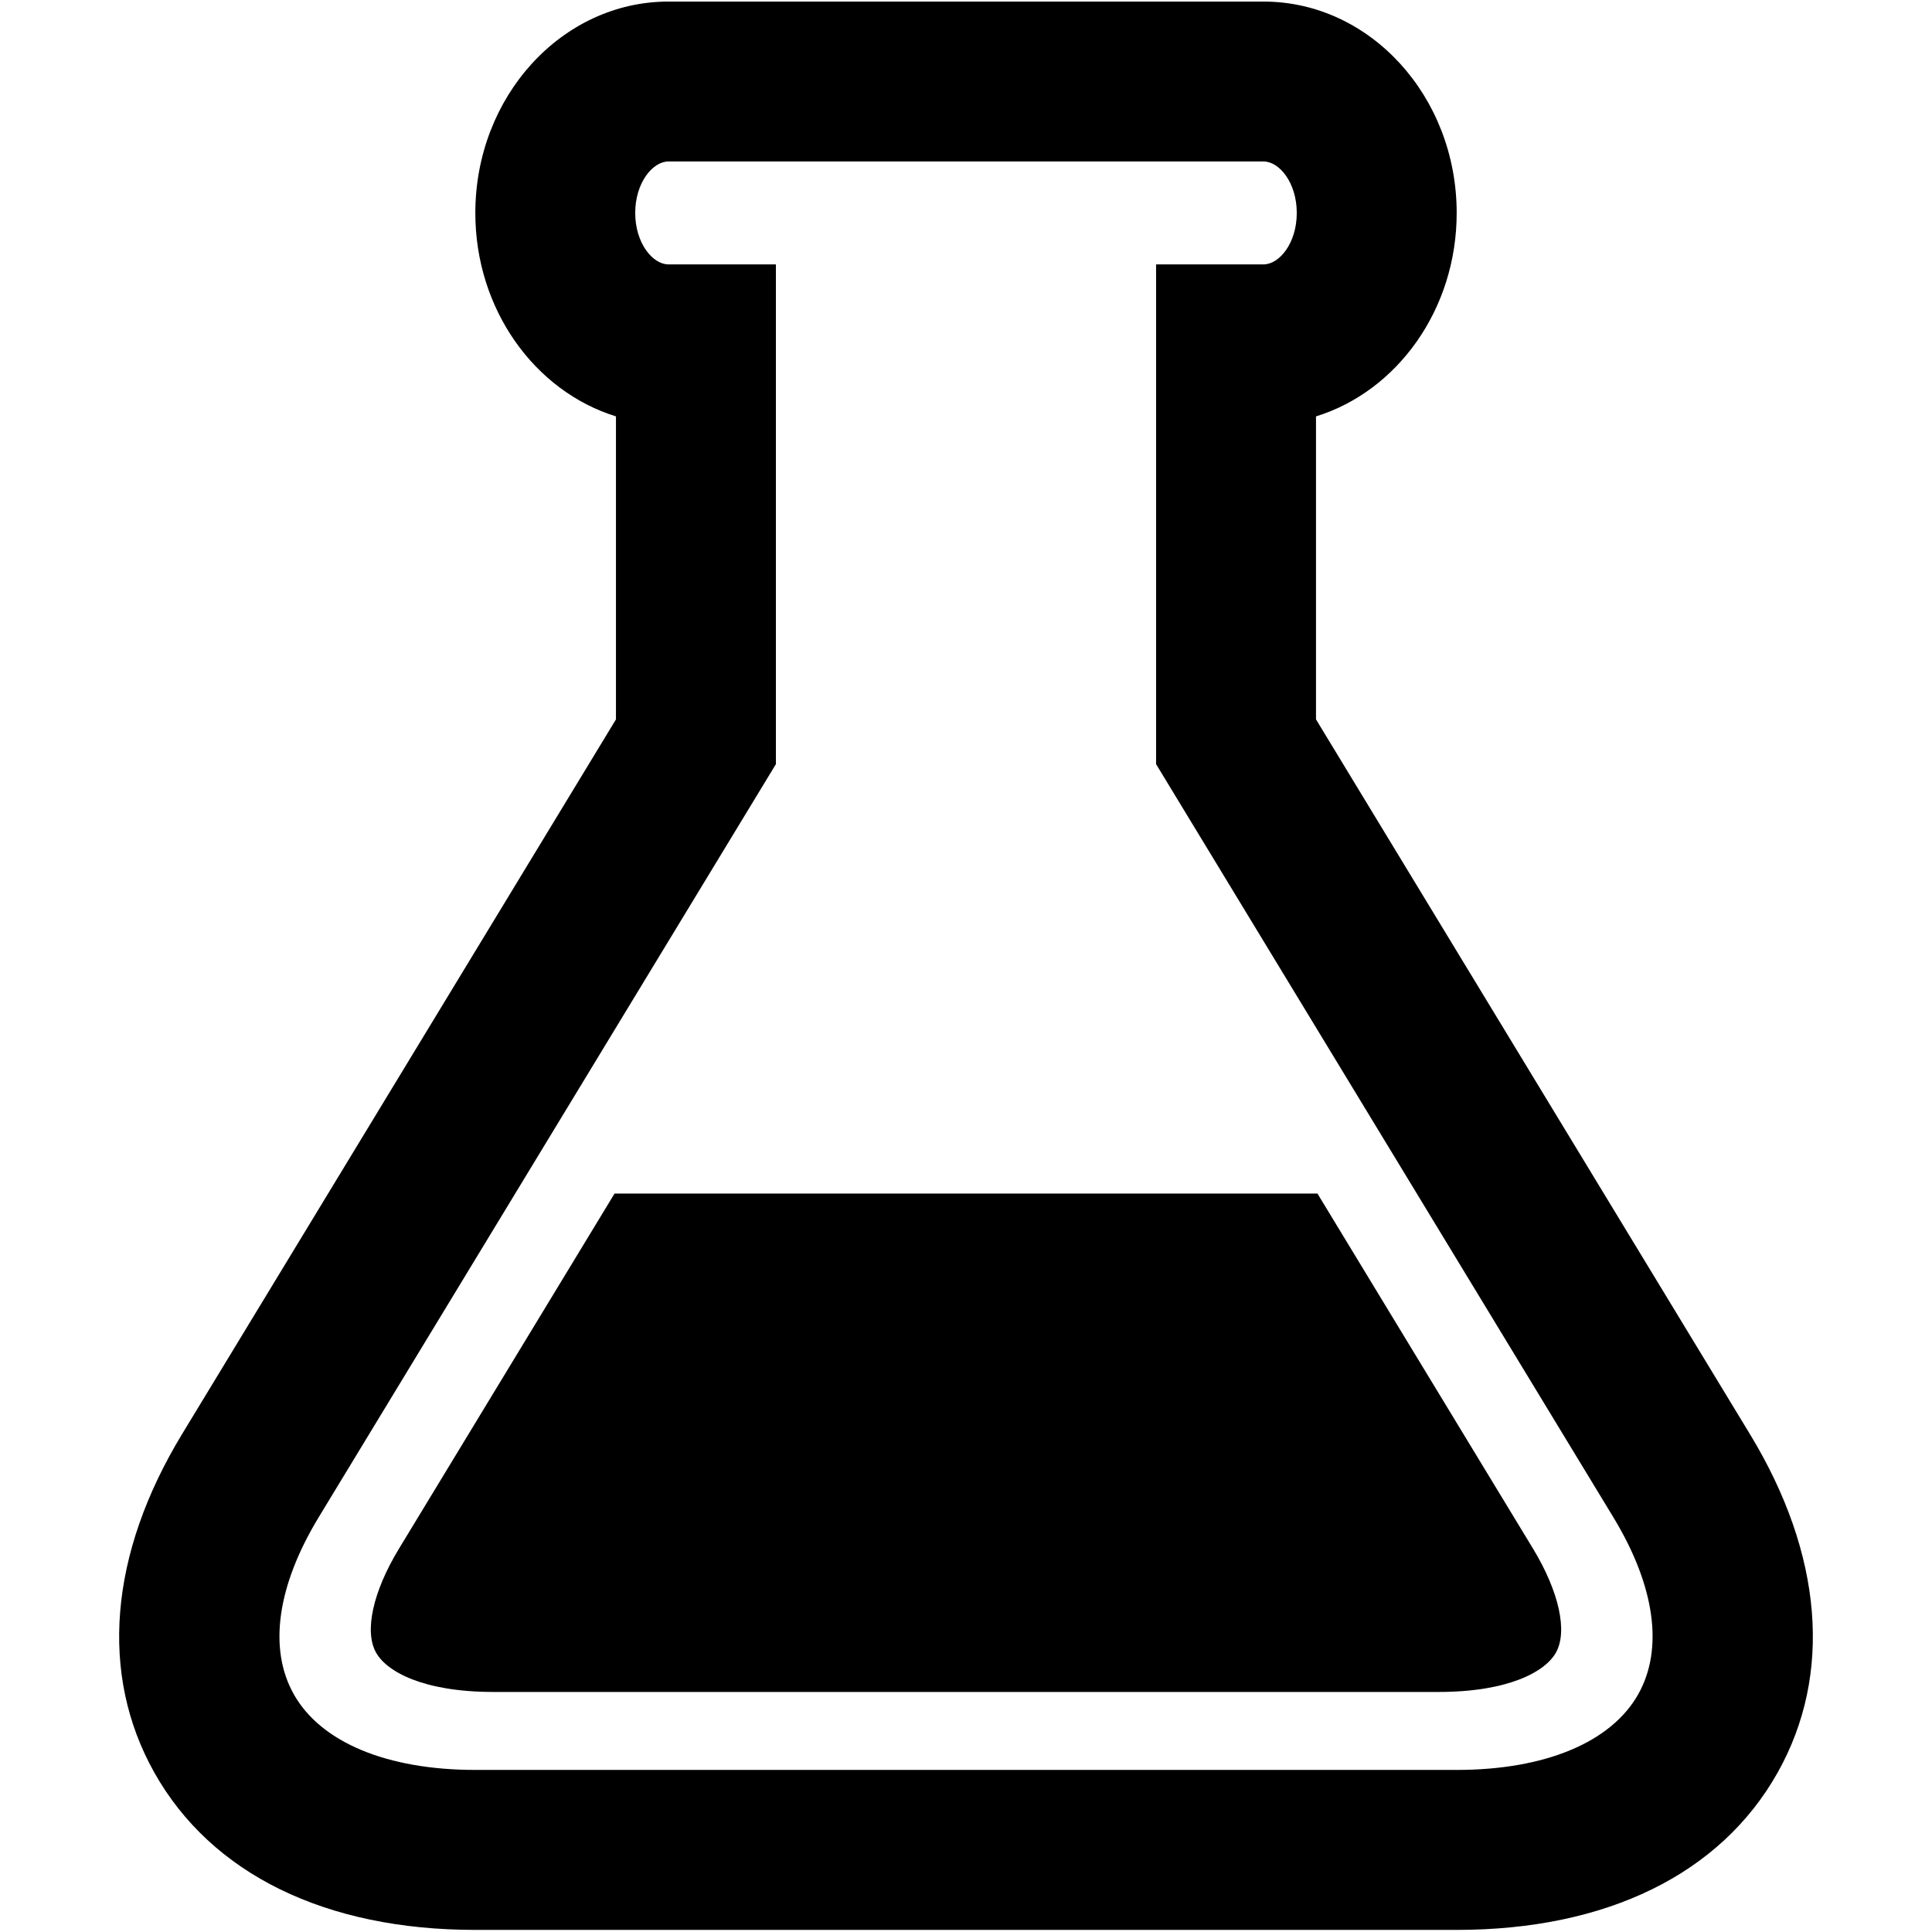 <?xml version="1.0" encoding="utf-8"?>
<!-- Generator: Adobe Illustrator 17.0.0, SVG Export Plug-In . SVG Version: 6.00 Build 0)  -->
<!DOCTYPE svg PUBLIC "-//W3C//DTD SVG 1.1//EN" "http://www.w3.org/Graphics/SVG/1.1/DTD/svg11.dtd">
<svg version="1.1" id="Layer_1" xmlns="http://www.w3.org/2000/svg" xmlns:xlink="http://www.w3.org/1999/xlink" x="0px" y="0px"
	 width="216px" height="216px" viewBox="0 0 216 216" enable-background="new 0 0 216 216" xml:space="preserve">
<g>
	<g>
		<path d="M195.642,160.333L147.13,80.427V46.553c9.065-2.805,15.729-11.938,15.729-22.742c0-13.033-9.688-23.635-21.595-23.635
			H74.731c-11.904,0-21.589,10.603-21.589,23.635c0,10.805,6.66,19.938,15.723,22.741v33.878l-48.51,79.904
			c-8.161,13.445-9.26,26.886-3.095,37.853c6.378,11.336,19.126,17.579,35.891,17.579h109.701c16.765,0,29.509-6.243,35.885-17.581
			C204.907,187.216,203.807,173.772,195.642,160.333z M183.156,189.419c-3.03,5.381-10.428,8.461-20.305,8.461H53.151
			c-9.881,0-17.279-3.08-20.305-8.461c-2.861-5.088-1.869-12.125,2.796-19.807l51.106-84.181V29.559H74.731
			c-1.753,0-3.712-2.363-3.712-5.748c0-3.396,1.959-5.758,3.712-5.758h66.533c1.76,0,3.716,2.362,3.716,5.758
			c0,3.386-1.956,5.748-3.716,5.748h-12.013v55.872l51.112,84.181C185.028,177.294,186.021,184.33,183.156,189.419z
			 M147.294,133.442H68.707l-24.091,39.686c-2.925,4.807-3.909,9.268-2.571,11.636c1.194,2.128,5.272,4.399,13.132,4.399h105.645
			c7.858,0,11.938-2.271,13.132-4.399c1.337-2.368,0.349-6.828-2.567-11.636L147.294,133.442z"/>
	</g>
</g>
</svg>
